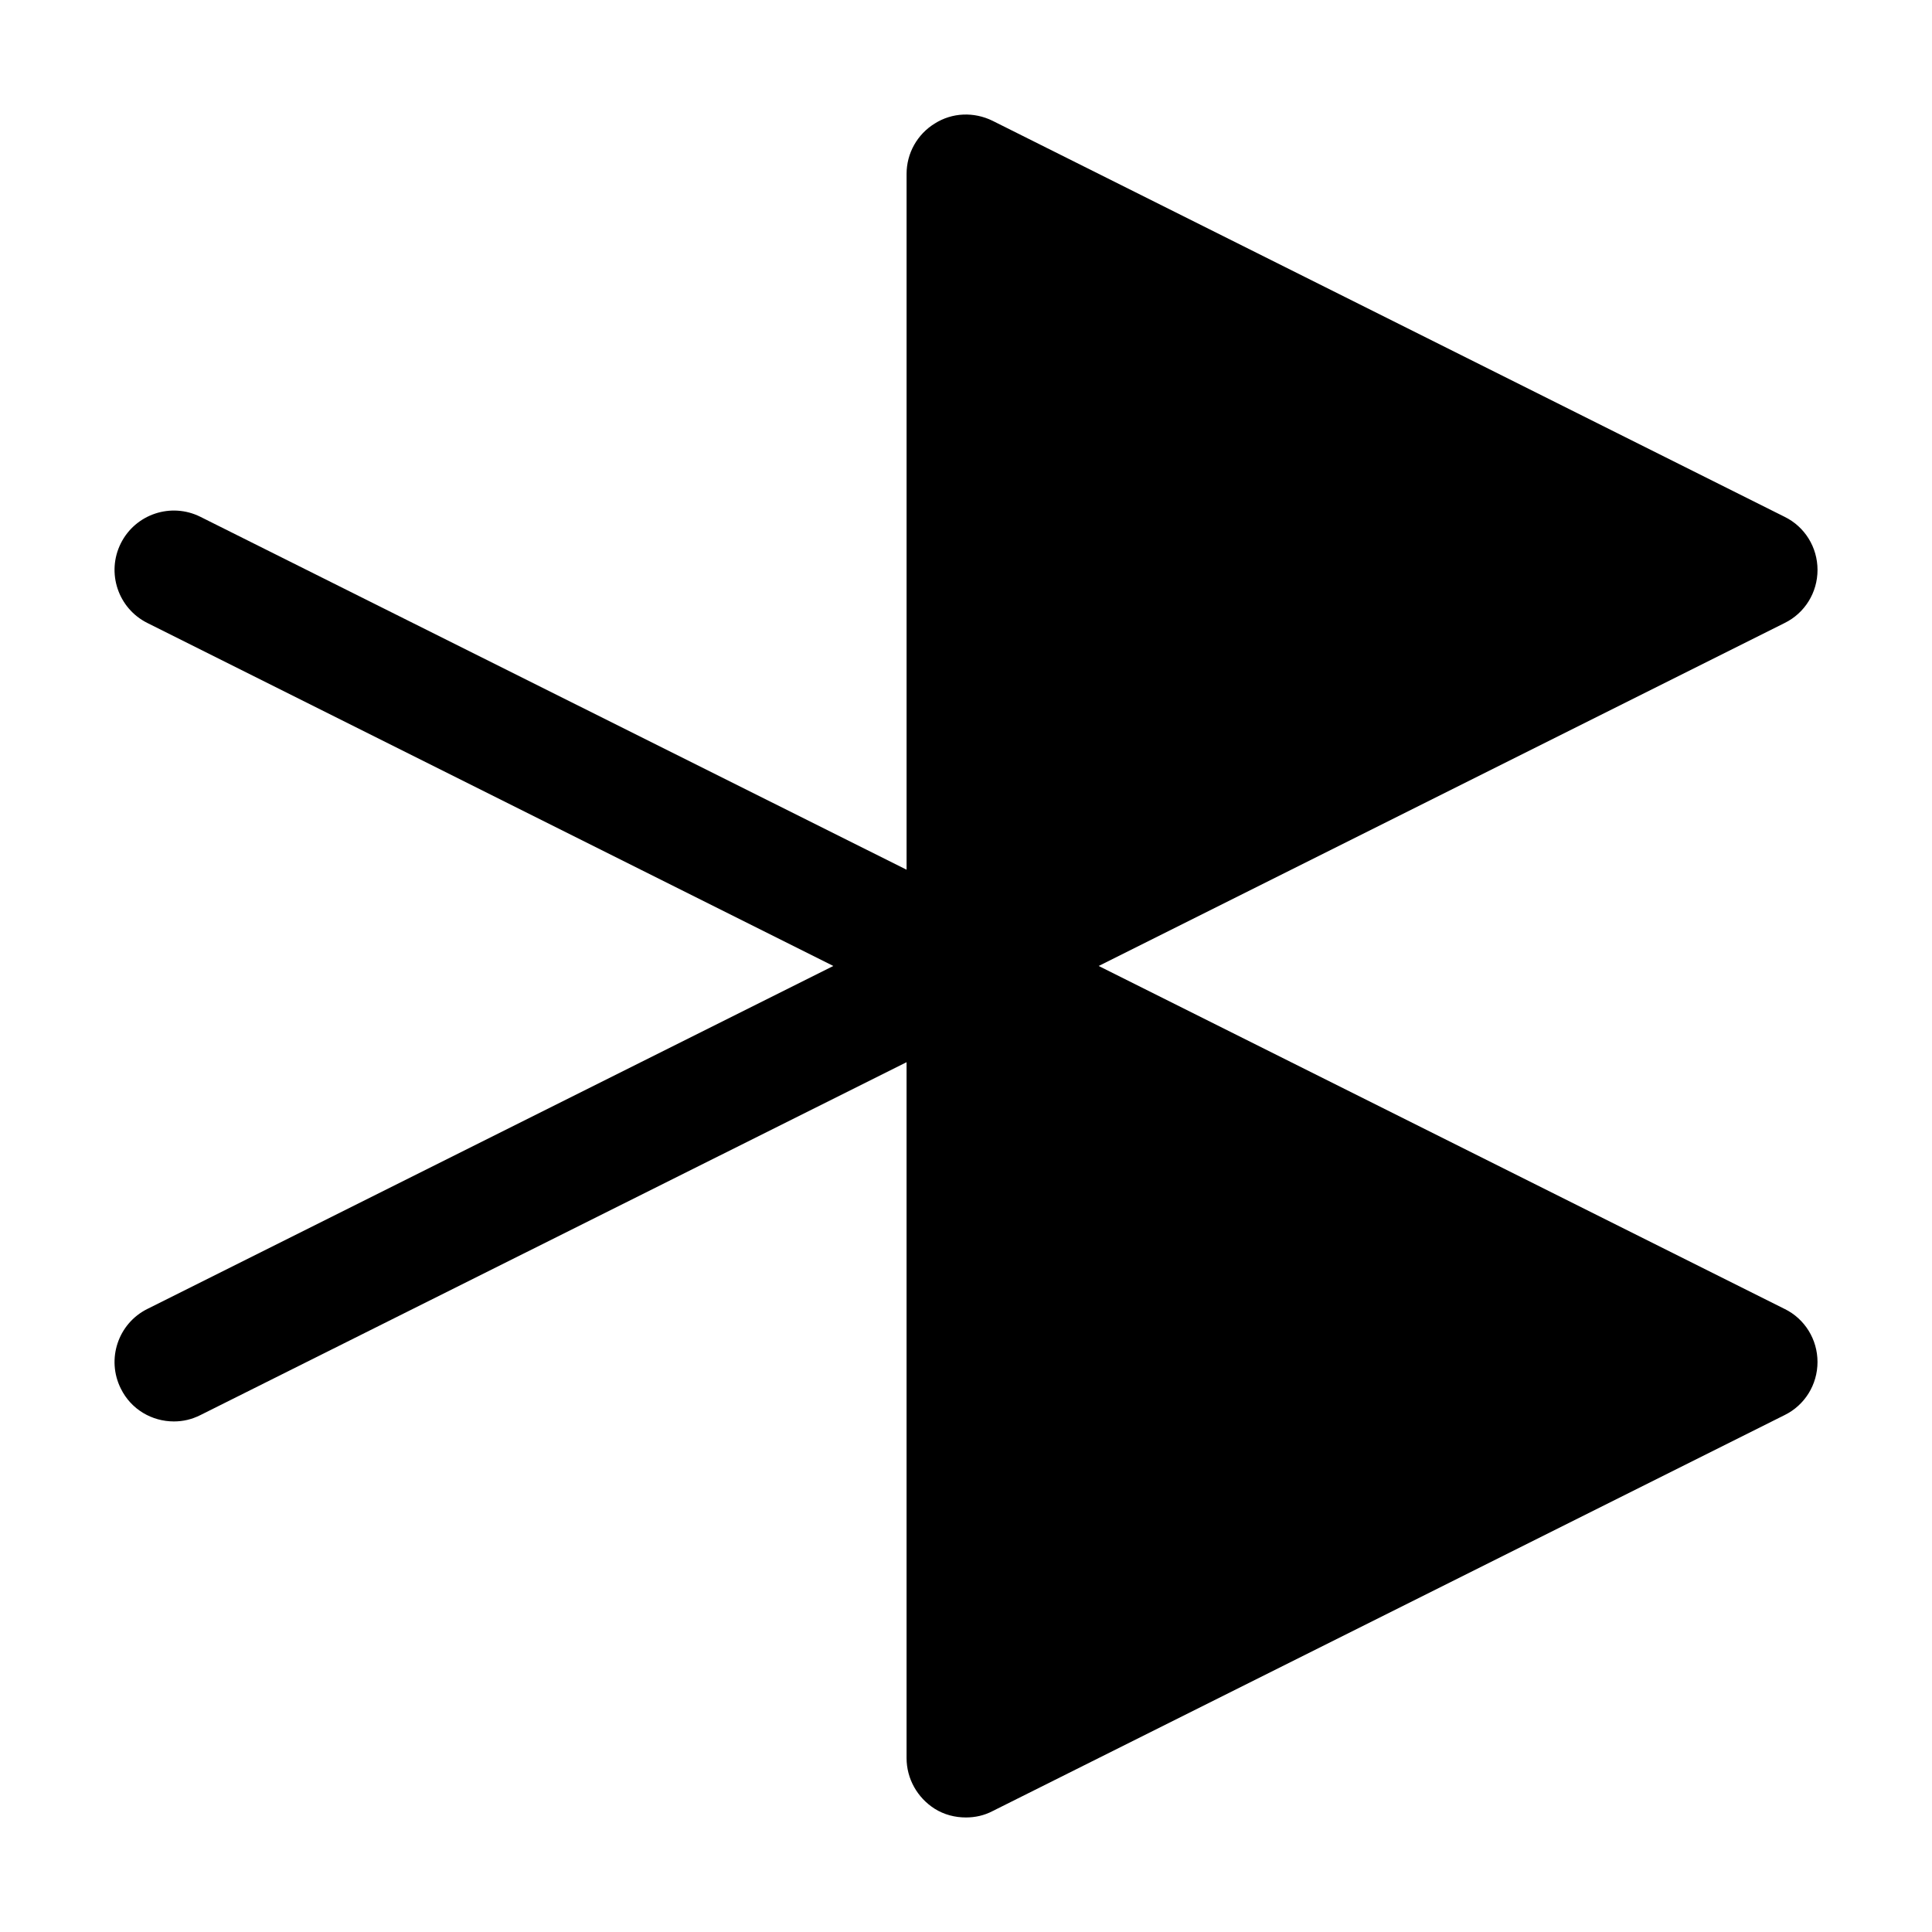 <?xml version="1.0" encoding="UTF-8"?>
<!-- Uploaded to: ICON Repo, www.svgrepo.com, Generator: ICON Repo Mixer Tools -->
<svg fill="#000000" width="800px" height="800px" version="1.1" viewBox="144 144 512 512" xmlns="http://www.w3.org/2000/svg">
 <path d="m616.95 490.89-181.79-90.895 181.79-90.895c5.352-2.625 8.711-8.082 8.711-14.066 0-5.984-3.359-11.441-8.711-14.066l-209.92-104.96c-4.934-2.414-10.707-2.203-15.324 0.734-4.617 2.836-7.453 7.875-7.453 13.332v184.41l-187.14-93.52c-7.766-3.883-17.215-0.734-21.098 7.031-3.883 7.766-0.734 17.215 7.031 21.098l181.79 90.898-181.79 90.895c-7.766 3.883-10.914 13.328-7.031 21.098 2.727 5.562 8.289 8.711 14.062 8.711 2.414 0 4.723-0.523 7.031-1.68l187.14-93.52v184.41c0 5.457 2.832 10.496 7.453 13.434 2.519 1.574 5.352 2.309 8.293 2.309 2.414 0 4.828-0.523 7.031-1.68l209.92-104.96c5.352-2.625 8.711-8.082 8.711-14.066 0-5.977-3.359-11.434-8.711-14.059z"/>
</svg>